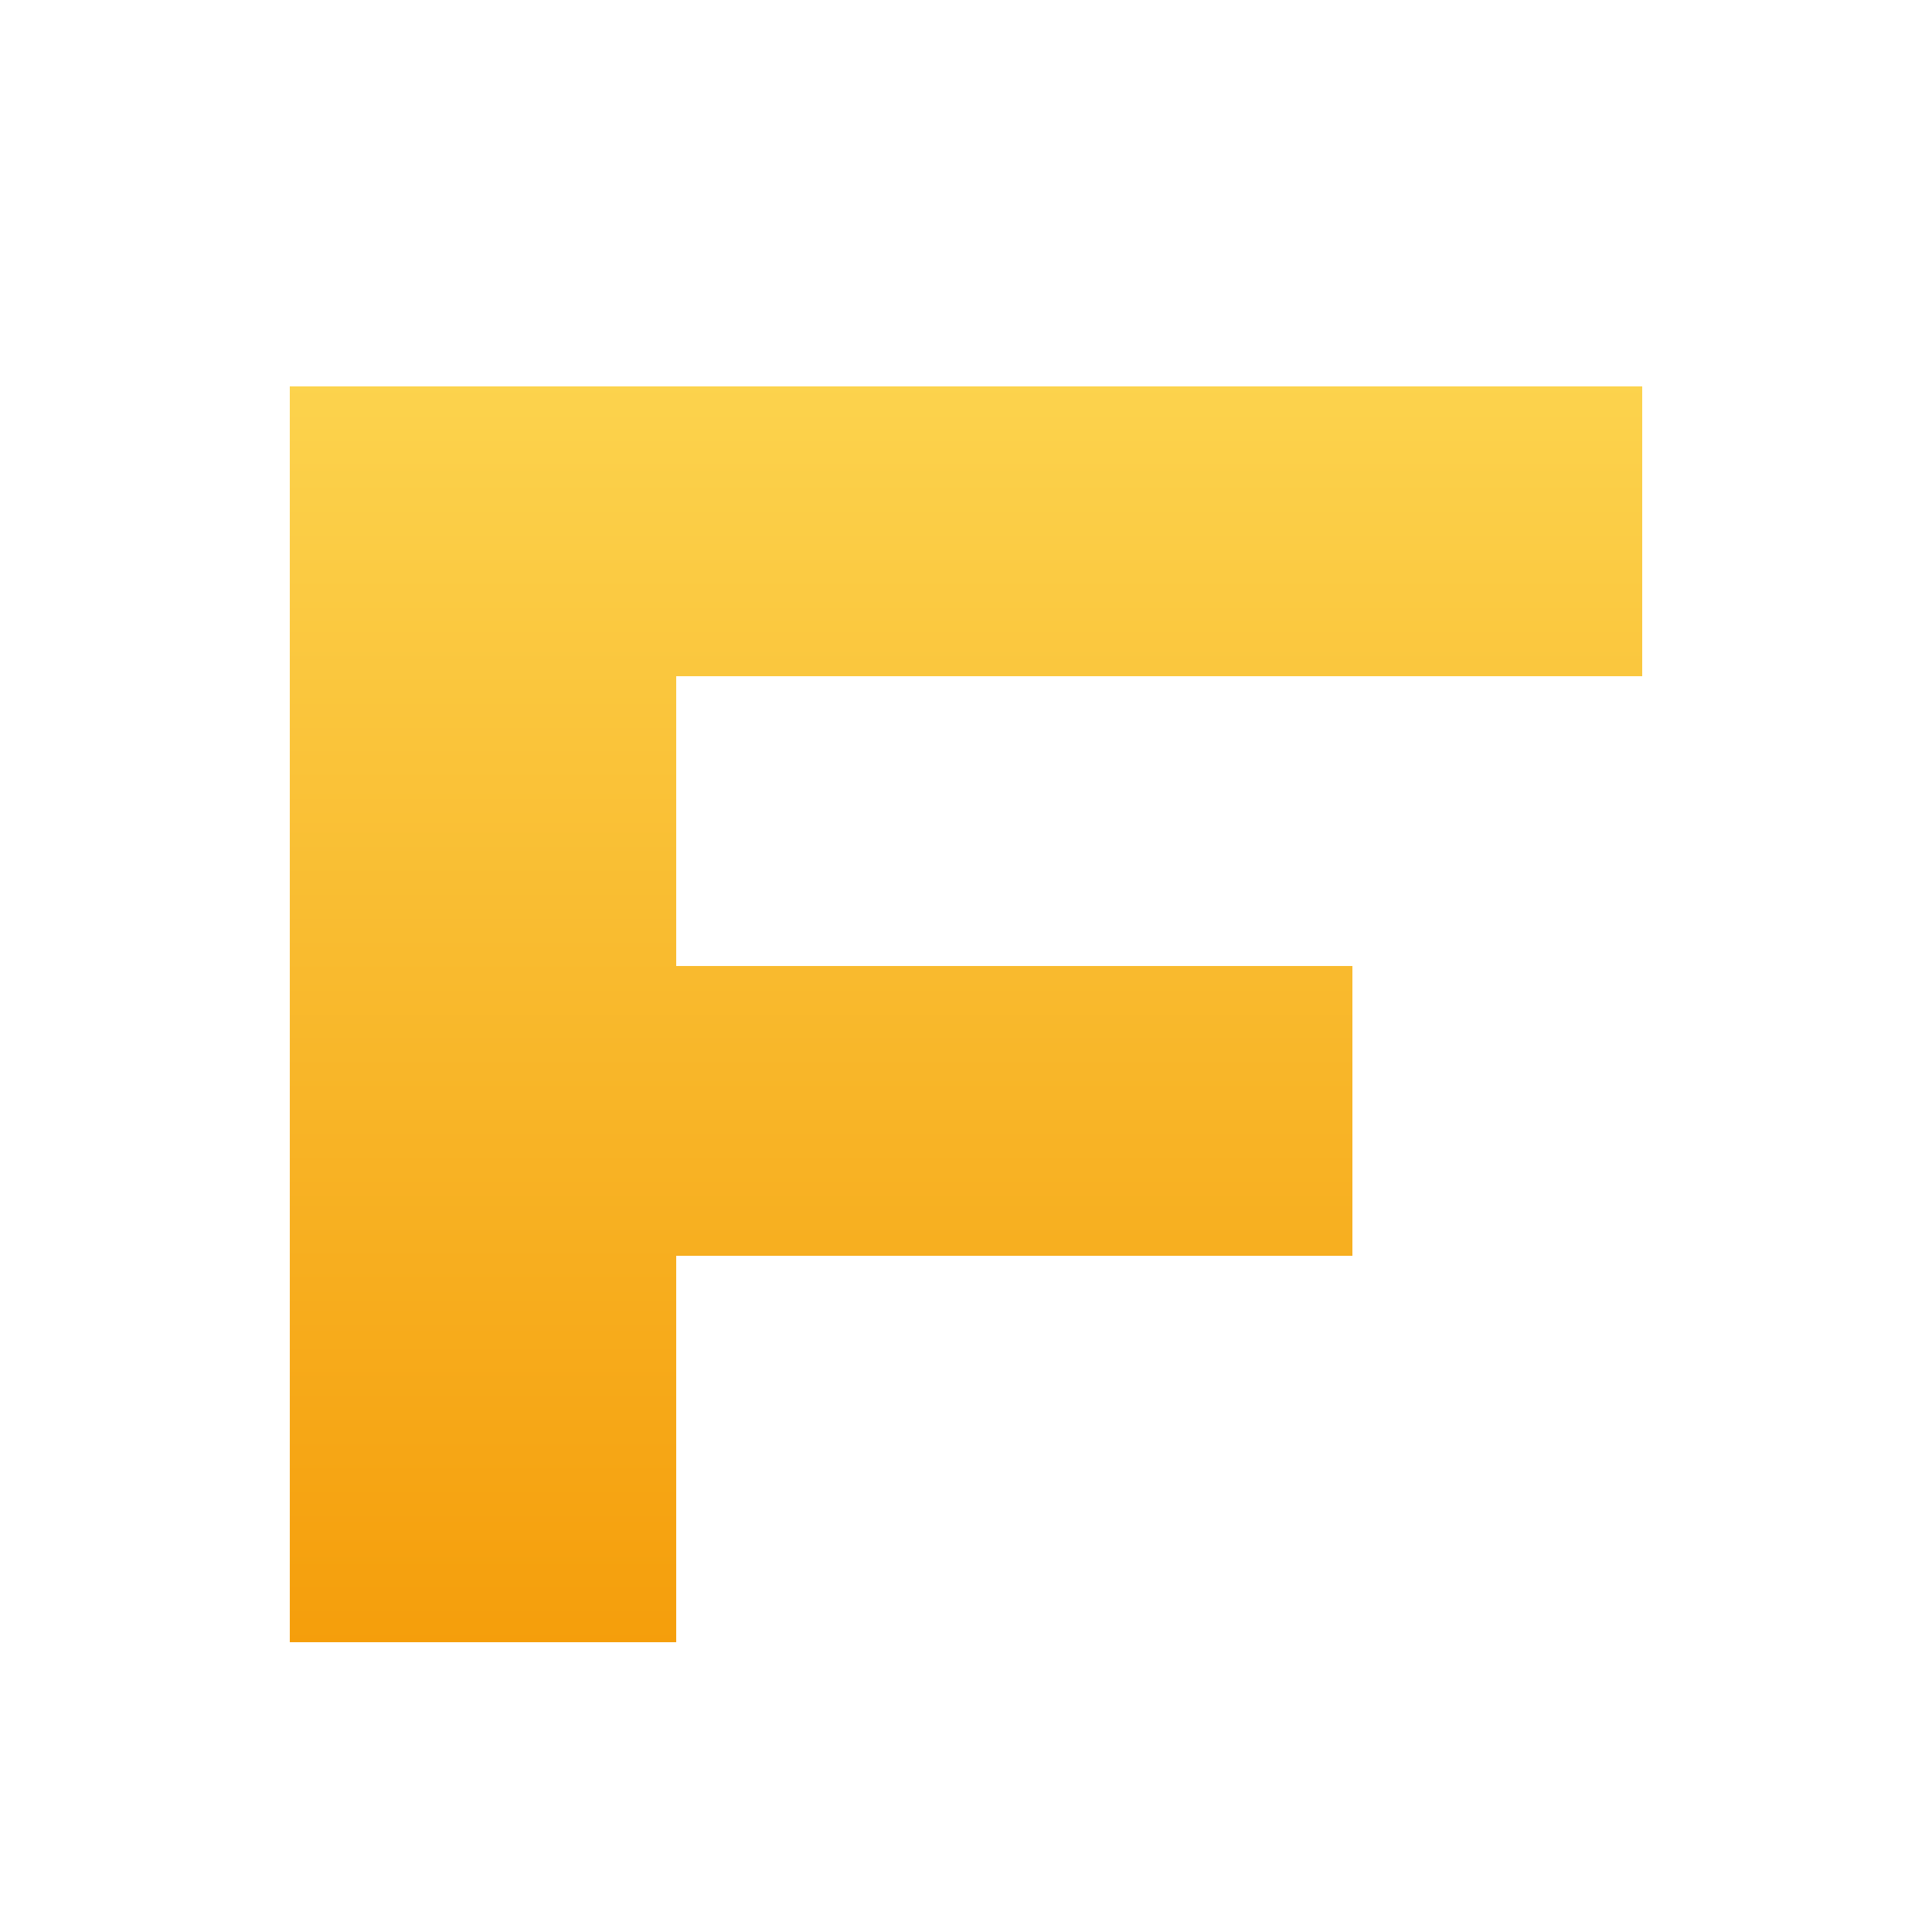 <svg xmlns="http://www.w3.org/2000/svg" viewBox="0 0 100 100" aria-hidden="true" role="img">
  <defs>
    <linearGradient id="fGradient" x1="0%" y1="0%" x2="0%" y2="100%">
      <stop offset="0%" stop-color="#FCD34D" />
      <stop offset="100%" stop-color="#F59E0B" />
    </linearGradient>
  </defs>
  <g>
    <!-- F Letter - Corrected -->
    <path fill="url(#fGradient)" d="M15 20 L85 20 L85 35 L35 35 L35 50 L70 50 L70 65 L35 65 L35 85 L15 85 Z" />
  </g>
</svg>
